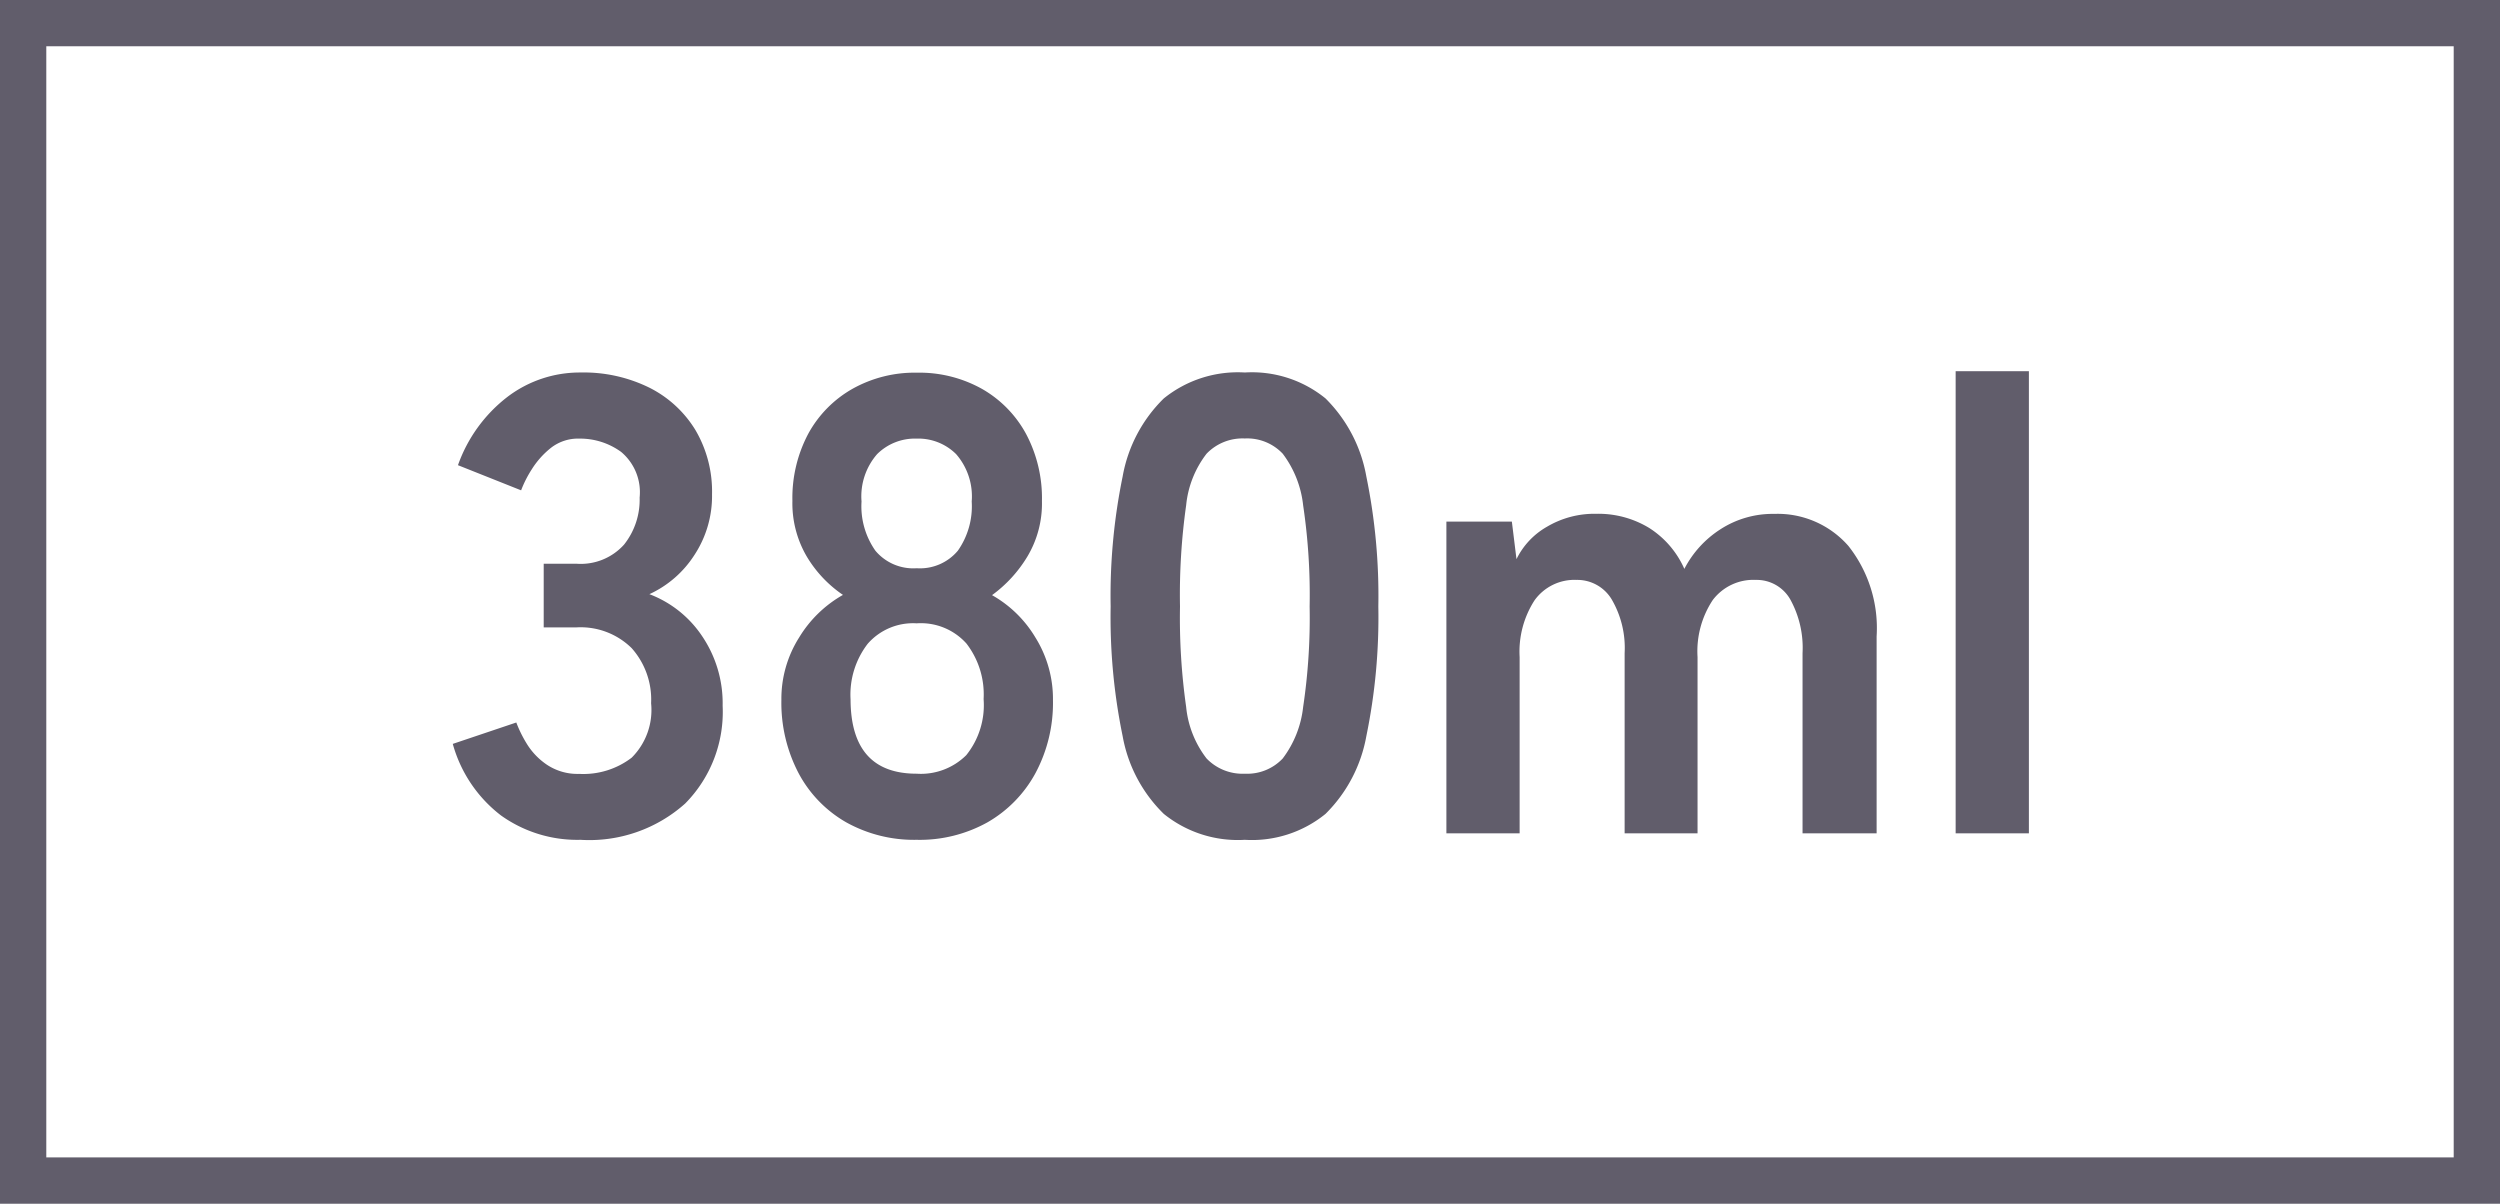 <svg xmlns="http://www.w3.org/2000/svg" width="54" height="26" viewBox="0 0 54 26">
  <g id="グループ_1168" data-name="グループ 1168" transform="translate(-1148 -11144)">
    <g id="長方形_762" data-name="長方形 762" transform="translate(1148 11144)" fill="none" stroke="#615d6b" stroke-width="1">
      <rect width="54" height="26" stroke="none"/>
      <rect x="0.5" y="0.5" width="53" height="25" fill="none"/>
    </g>
    <path id="パス_602" data-name="パス 602" d="M3.038.14A2.834,2.834,0,0,1,1.323-.385,2.929,2.929,0,0,1,.28-1.932l1.372-.462a2.688,2.688,0,0,0,.224.455,1.483,1.483,0,0,0,.434.455,1.191,1.191,0,0,0,.7.2,1.716,1.716,0,0,0,1.134-.35,1.454,1.454,0,0,0,.42-1.176A1.669,1.669,0,0,0,4.144-4a1.57,1.57,0,0,0-1.2-.448h-.7V-5.824h.7a1.257,1.257,0,0,0,1.036-.413,1.556,1.556,0,0,0,.336-1.015,1.134,1.134,0,0,0-.4-.987,1.508,1.508,0,0,0-.9-.287.951.951,0,0,0-.616.2,1.838,1.838,0,0,0-.413.462,2.458,2.458,0,0,0-.231.455L.392-7.952A3.211,3.211,0,0,1,1.463-9.429a2.579,2.579,0,0,1,1.575-.525,3.207,3.207,0,0,1,1.491.329,2.452,2.452,0,0,1,.994.917A2.619,2.619,0,0,1,5.88-7.322,2.317,2.317,0,0,1,5.5-6.013a2.289,2.289,0,0,1-.973.847,2.387,2.387,0,0,1,1.141.91,2.587,2.587,0,0,1,.441,1.5A2.815,2.815,0,0,1,5.3-.644,3.105,3.105,0,0,1,3.038.14ZM10.3.14A3.009,3.009,0,0,1,8.778-.238,2.658,2.658,0,0,1,7.749-1.3a3.274,3.274,0,0,1-.371-1.582,2.477,2.477,0,0,1,.385-1.351,2.606,2.606,0,0,1,.945-.917,2.629,2.629,0,0,1-.784-.833,2.274,2.274,0,0,1-.308-1.2,2.956,2.956,0,0,1,.343-1.449A2.479,2.479,0,0,1,8.911-9.6a2.745,2.745,0,0,1,1.393-.35,2.773,2.773,0,0,1,1.407.35,2.479,2.479,0,0,1,.952.973,2.956,2.956,0,0,1,.343,1.449,2.235,2.235,0,0,1-.315,1.2,2.853,2.853,0,0,1-.763.833,2.553,2.553,0,0,1,.938.917,2.511,2.511,0,0,1,.378,1.351A3.214,3.214,0,0,1,12.866-1.3,2.718,2.718,0,0,1,11.83-.238,3.009,3.009,0,0,1,10.3.14Zm0-1.428a1.391,1.391,0,0,0,1.071-.4A1.726,1.726,0,0,0,11.746-2.9a1.8,1.8,0,0,0-.371-1.2A1.321,1.321,0,0,0,10.3-4.536a1.3,1.3,0,0,0-1.057.441,1.8,1.8,0,0,0-.371,1.2Q8.876-1.288,10.3-1.288Zm0-4.438a1.068,1.068,0,0,0,.889-.378,1.669,1.669,0,0,0,.3-1.064,1.39,1.39,0,0,0-.336-1.022,1.157,1.157,0,0,0-.854-.336,1.157,1.157,0,0,0-.854.336,1.39,1.39,0,0,0-.336,1.022,1.669,1.669,0,0,0,.3,1.064A1.068,1.068,0,0,0,10.3-5.726ZM17.388.14a2.543,2.543,0,0,1-1.75-.56,3.115,3.115,0,0,1-.889-1.68,12.7,12.7,0,0,1-.259-2.8,12.8,12.8,0,0,1,.259-2.807,3.121,3.121,0,0,1,.889-1.687,2.543,2.543,0,0,1,1.75-.56,2.516,2.516,0,0,1,1.743.56,3.146,3.146,0,0,1,.882,1.687A12.8,12.8,0,0,1,20.272-4.9a12.7,12.7,0,0,1-.259,2.8,3.141,3.141,0,0,1-.882,1.68A2.516,2.516,0,0,1,17.388.14Zm0-1.428a1.055,1.055,0,0,0,.819-.329,2.248,2.248,0,0,0,.441-1.113,13.025,13.025,0,0,0,.14-2.17,13.136,13.136,0,0,0-.14-2.184A2.248,2.248,0,0,0,18.207-8.2a1.055,1.055,0,0,0-.819-.329,1.077,1.077,0,0,0-.826.329,2.164,2.164,0,0,0-.441,1.113A13.816,13.816,0,0,0,15.988-4.9a13.7,13.7,0,0,0,.133,2.17,2.164,2.164,0,0,0,.441,1.113A1.077,1.077,0,0,0,17.388-1.288ZM21.742,0V-6.734h1.414l.1.812a1.627,1.627,0,0,1,.658-.7,2.012,2.012,0,0,1,1.064-.28,2.112,2.112,0,0,1,1.148.308,2.008,2.008,0,0,1,.756.882,2.232,2.232,0,0,1,.777-.854A2.079,2.079,0,0,1,28.826-6.9a2.031,2.031,0,0,1,1.6.693,2.863,2.863,0,0,1,.609,1.953V0h-1.6V-3.892a2.163,2.163,0,0,0-.266-1.162.834.834,0,0,0-.742-.42,1.1,1.1,0,0,0-.931.434,2.005,2.005,0,0,0-.329,1.232V0H25.592V-3.892a2.077,2.077,0,0,0-.28-1.162.866.866,0,0,0-.756-.42,1.061,1.061,0,0,0-.91.441,2.044,2.044,0,0,0-.322,1.225V0Zm11,0V-9.982h1.582V0Z" transform="translate(1157.5 11162)" fill="#615d6b"/>
  </g>
</svg>
